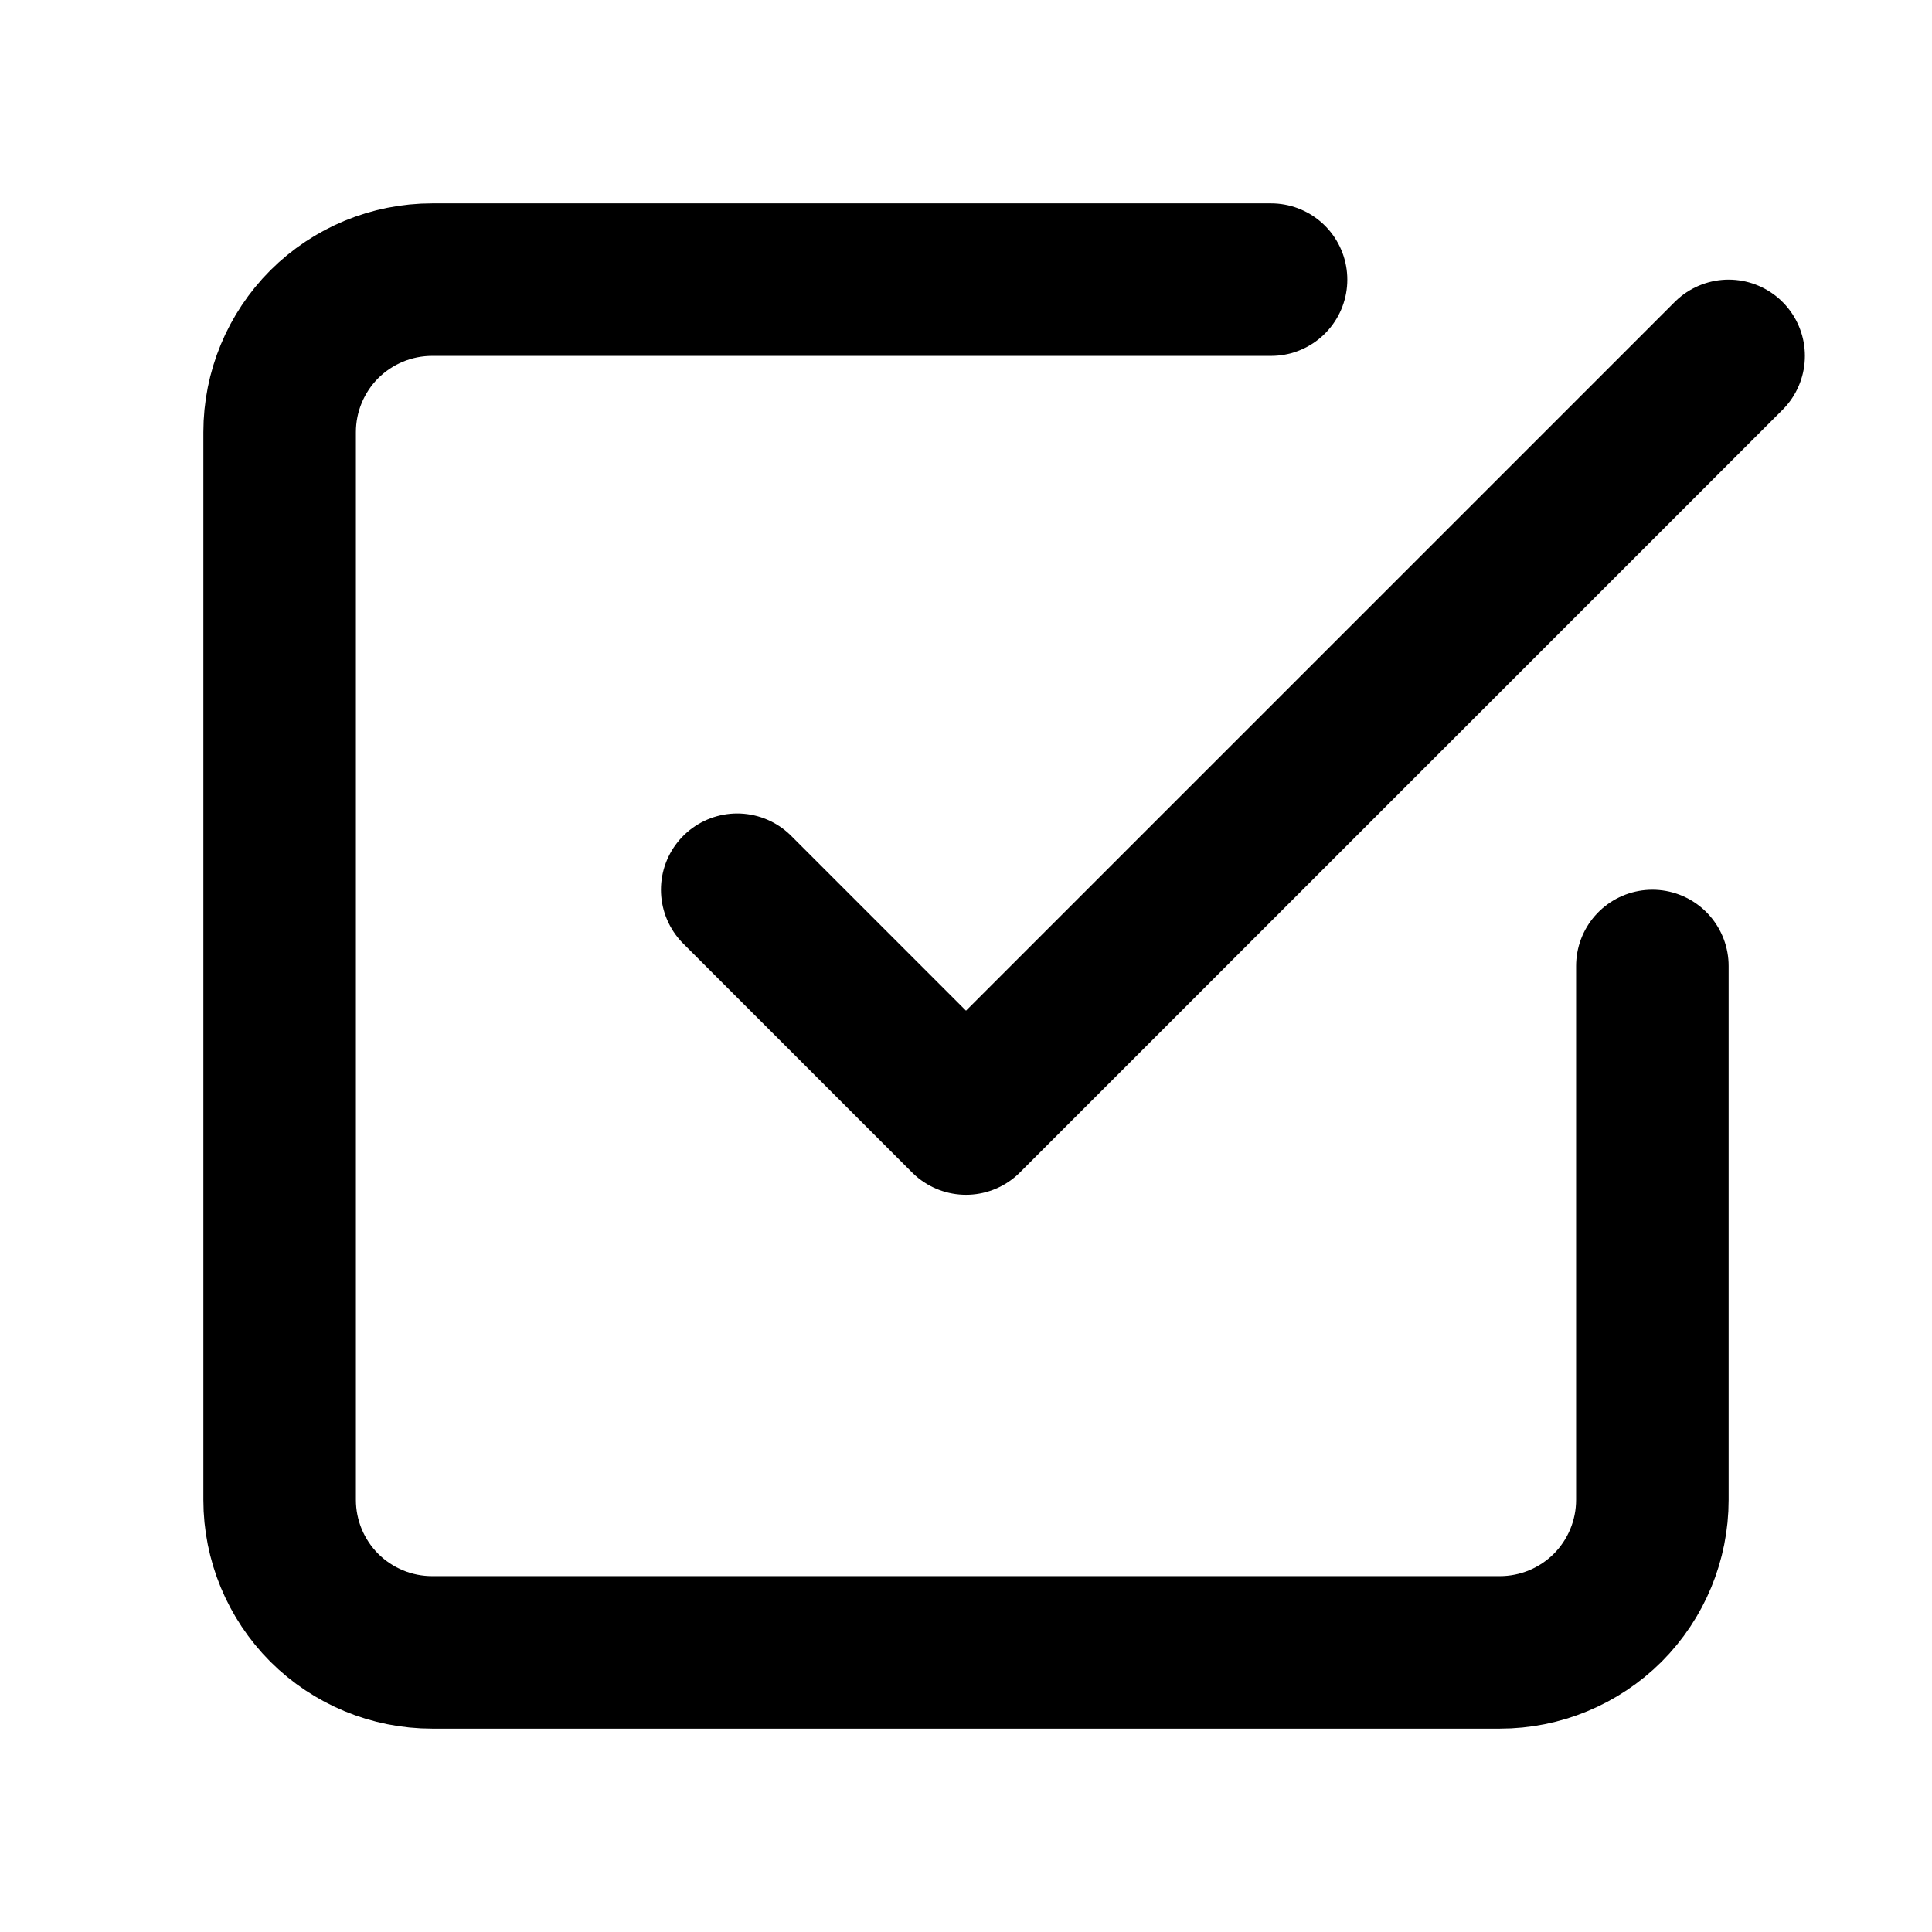 <svg width="19" height="19" viewBox="0 0 19 19" fill="none" xmlns="http://www.w3.org/2000/svg">
<path d="M7.25 8.75L9.5 11L17 3.5" stroke="black" stroke-width="1.5" stroke-linecap="round" stroke-linejoin="round"/>
<path d="M16.25 9.5V14.75C16.25 15.148 16.092 15.529 15.811 15.811C15.529 16.092 15.148 16.25 14.75 16.25H4.25C3.852 16.25 3.471 16.092 3.189 15.811C2.908 15.529 2.75 15.148 2.75 14.75V4.25C2.75 3.852 2.908 3.471 3.189 3.189C3.471 2.908 3.852 2.75 4.25 2.75H12.5" stroke="black" stroke-width="1.5" stroke-linecap="round" stroke-linejoin="round"/>
</svg>
